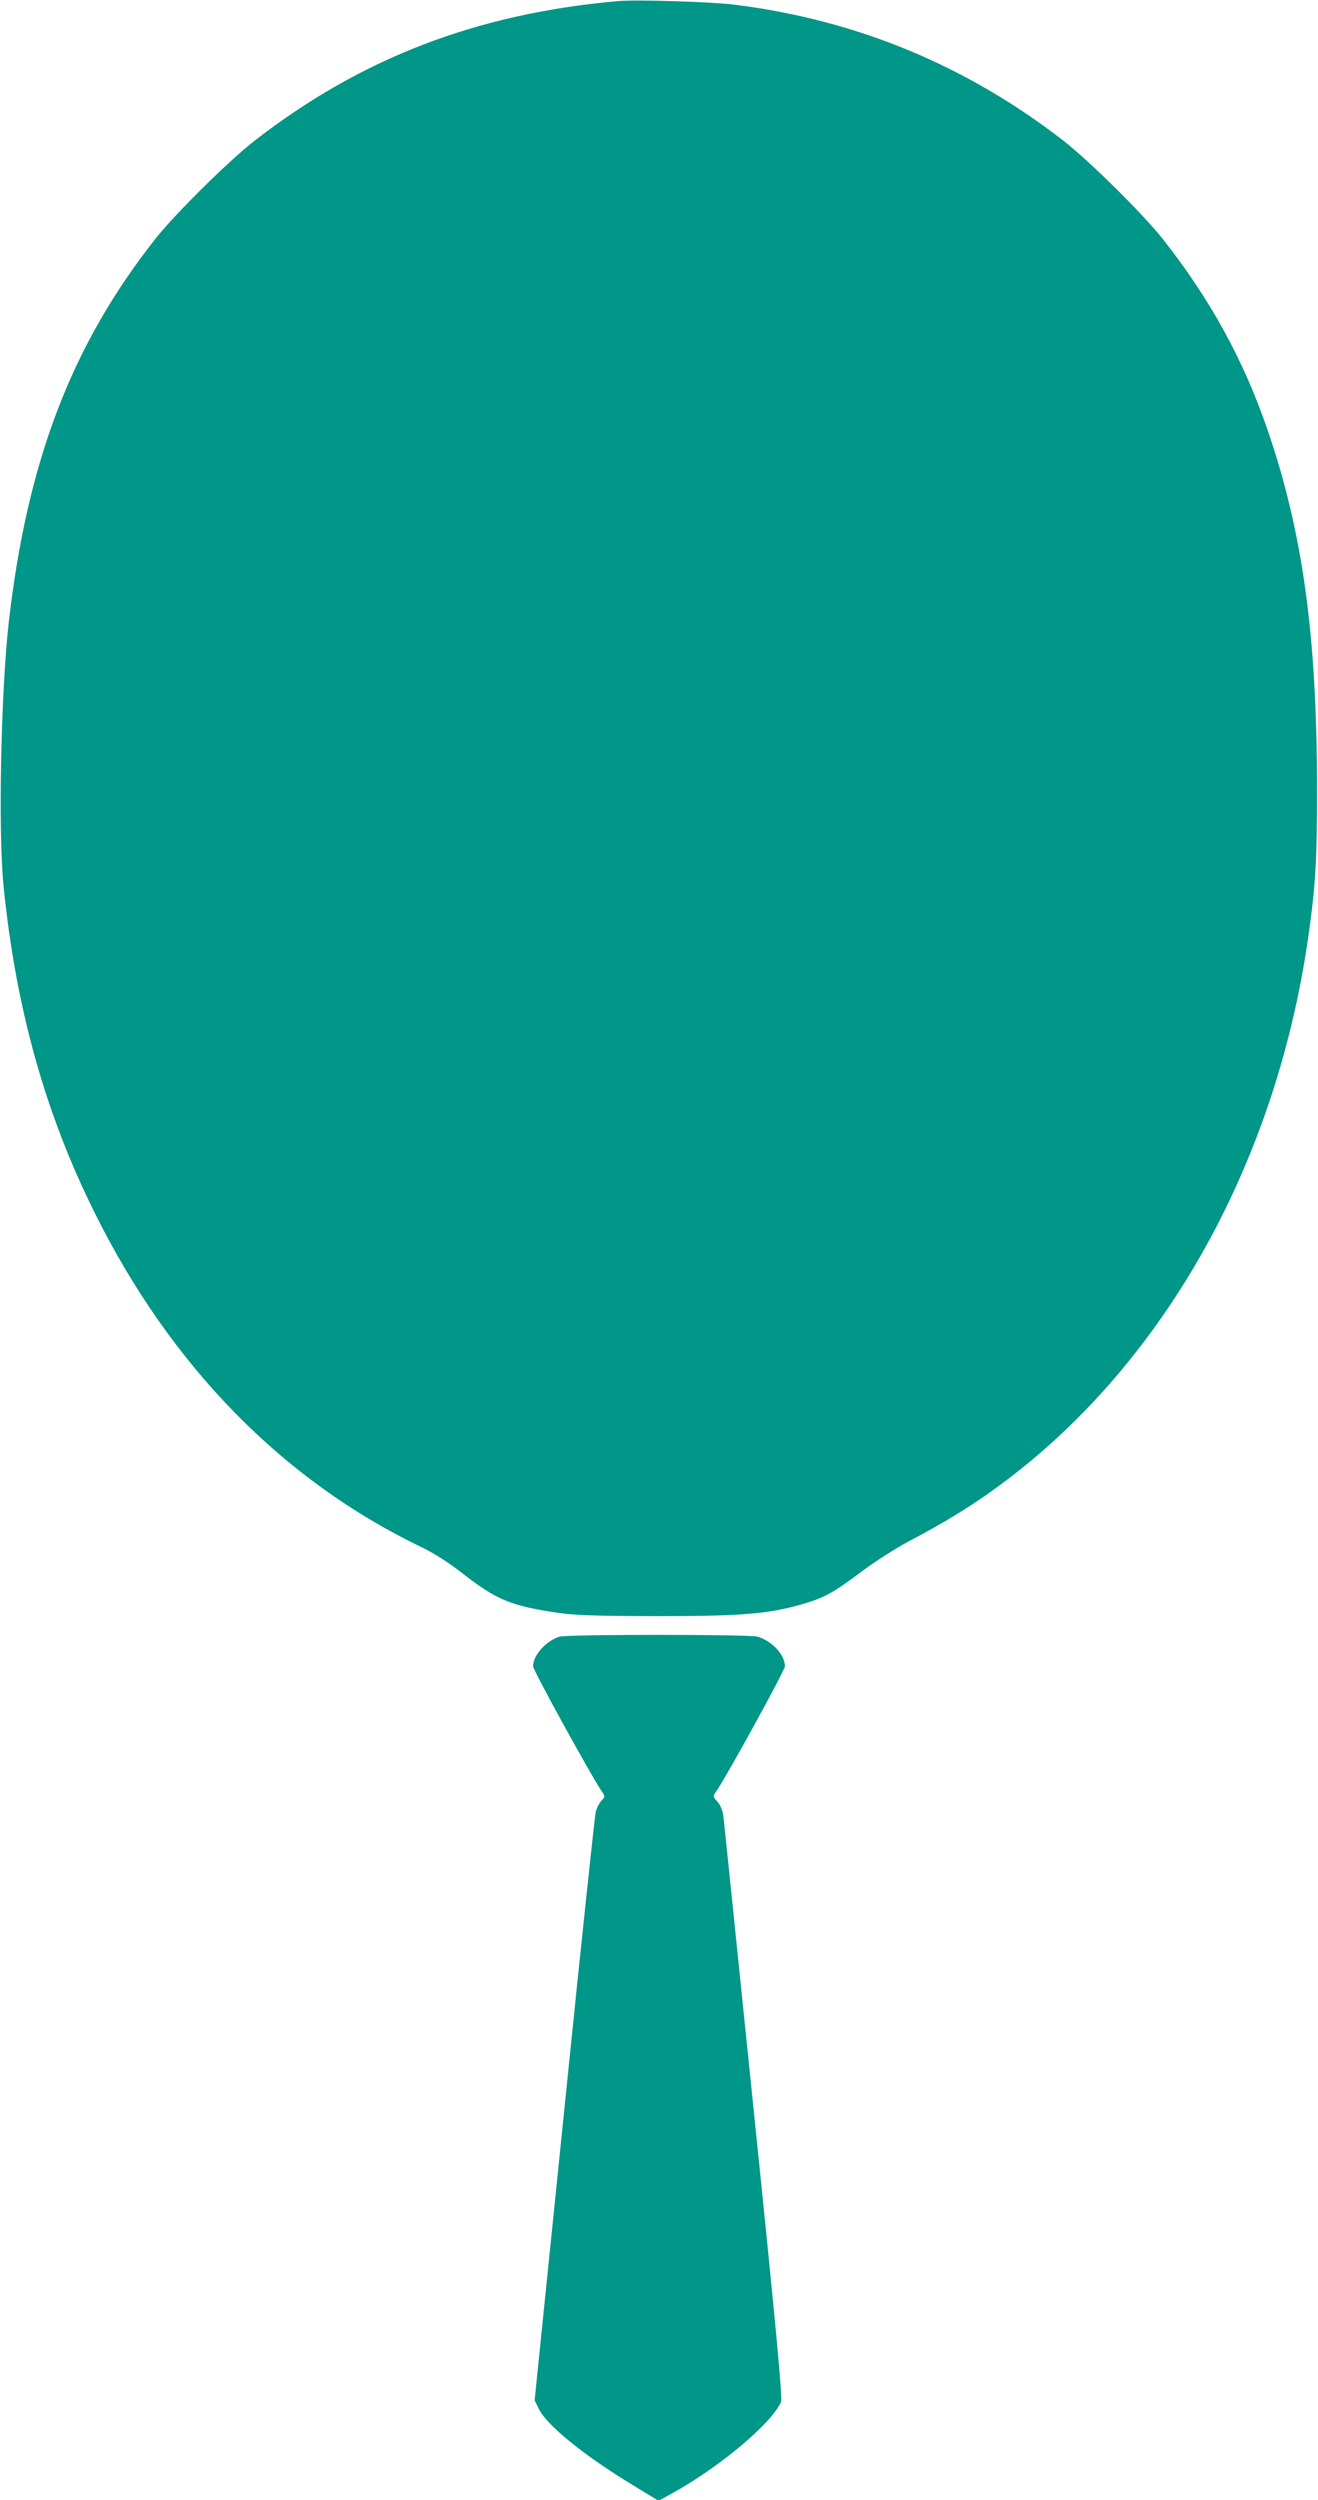 <?xml version="1.0" standalone="no"?>
<!DOCTYPE svg PUBLIC "-//W3C//DTD SVG 20010904//EN"
 "http://www.w3.org/TR/2001/REC-SVG-20010904/DTD/svg10.dtd">
<svg version="1.0" xmlns="http://www.w3.org/2000/svg"
 width="675pt" height="1280pt" viewBox="0 0 675 1280"
 preserveAspectRatio="xMidYMid meet">
<g transform="translate(0,1280) scale(0.1,-0.1)"
fill="#009688" stroke="none">
<path d="M3160 12794 c-723 -65 -1313 -293 -1857 -715 -133 -104 -404 -372
-505 -499 -431 -546 -658 -1138 -753 -1965 -40 -353 -55 -1070 -27 -1350 62
-623 213 -1166 468 -1677 390 -785 964 -1370 1675 -1711 60 -29 137 -78 205
-131 175 -137 250 -168 484 -203 94 -14 188 -17 515 -18 436 0 569 11 743 61
114 33 159 58 303 166 69 52 179 122 245 157 166 87 301 169 424 257 856 611
1449 1648 1619 2829 39 272 46 391 46 775 -1 777 -73 1302 -252 1825 -124 362
-295 674 -541 985 -101 127 -372 395 -505 499 -495 384 -1055 617 -1677 696
-119 16 -514 28 -610 19z"/>
<path d="M2866 4420 c-69 -21 -136 -95 -136 -152 0 -20 306 -576 355 -645 14
-21 14 -24 -4 -42 -11 -11 -24 -37 -30 -58 -5 -21 -78 -707 -161 -1525 l-152
-1488 22 -45 c41 -84 237 -243 490 -395 l123 -75 61 34 c243 132 515 359 566
472 8 19 -23 358 -140 1494 -83 809 -153 1489 -156 1512 -4 24 -16 54 -30 68
-22 24 -23 28 -9 48 50 69 355 625 355 645 0 59 -67 131 -141 152 -42 12 -972
12 -1013 0z"/>
</g>
</svg>
